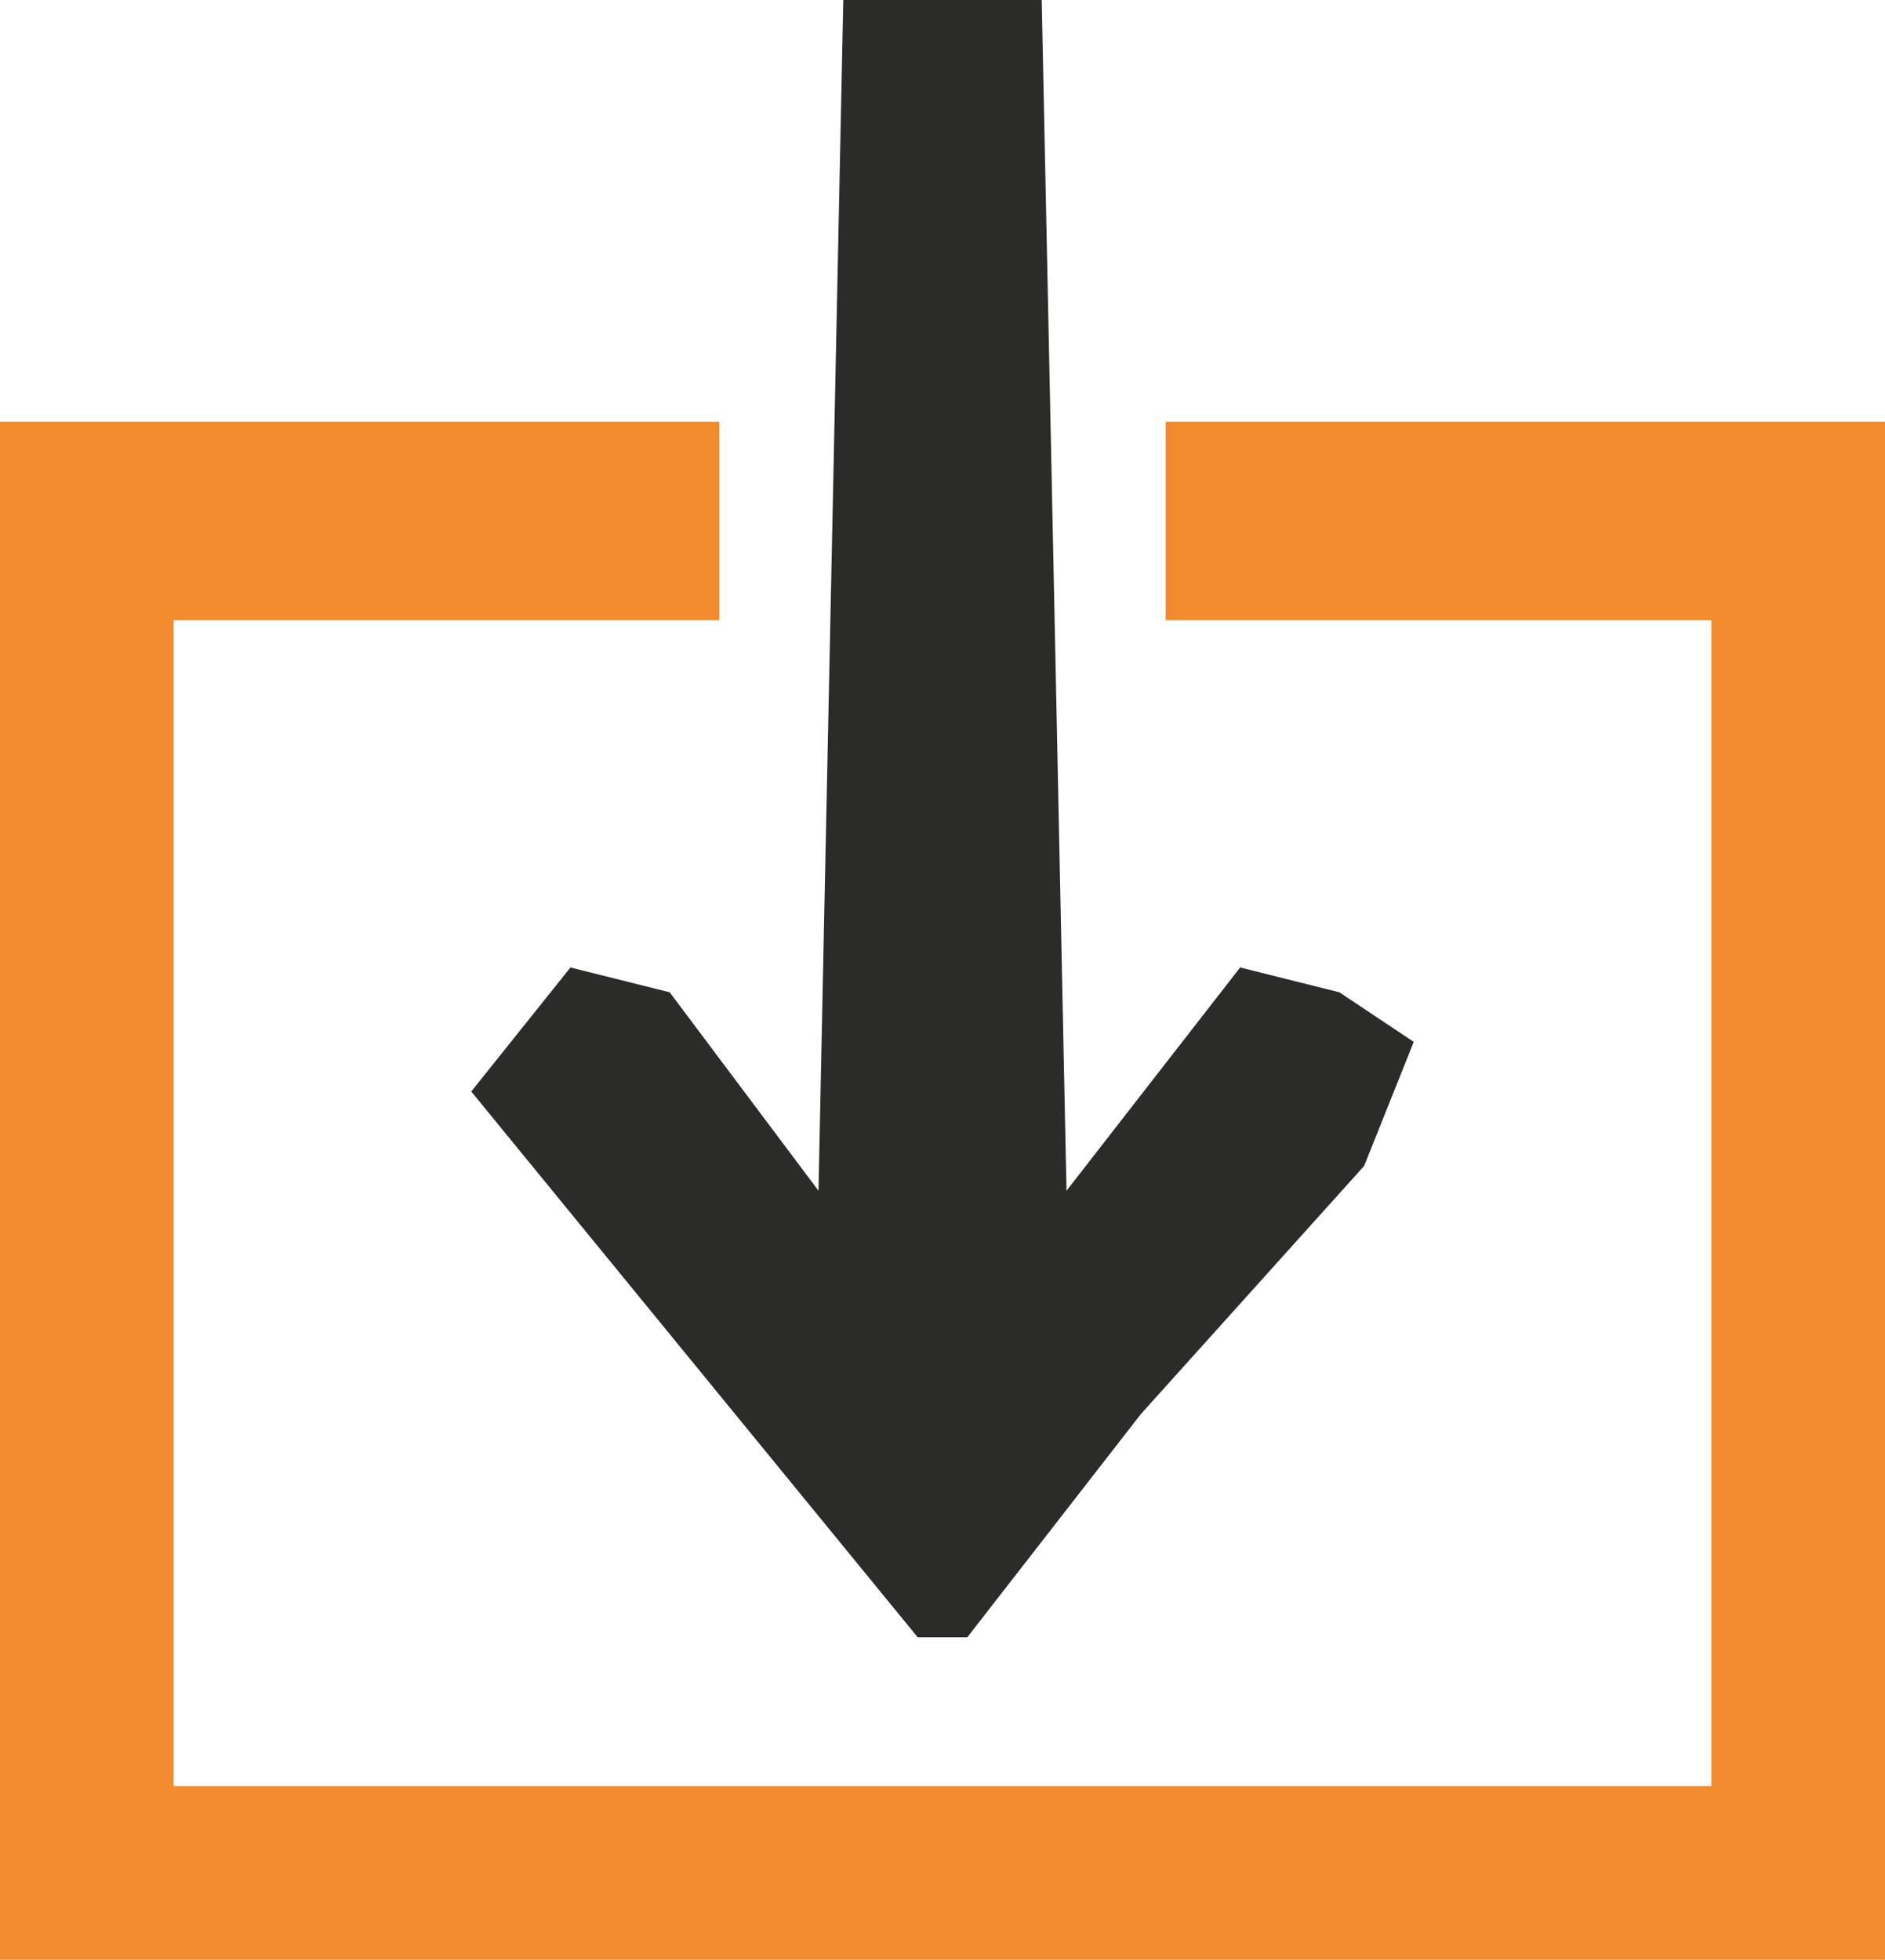 <?xml version="1.0" encoding="UTF-8"?>
<svg version="1.1" xmlns="http://www.w3.org/2000/svg" width="76" height="79">
<path d="M0,0 L29,0 L29,8 L7,8 L7,55 L69,55 L69,8 L47,8 L47,0 L76,0 L76,62 L0,62 Z " fill="#F28A2E" transform="translate(0,17)"/>
<path d="M0,0 L8,0 L9,48 L16,39 L20,40 L23,42 L21,47 L12,57 L5,66 L3,66 L-6,55 L-15,44 L-11,39 L-7,40 L-1,48 Z " fill="#2B2B29" transform="translate(34,0)"/>
</svg>
